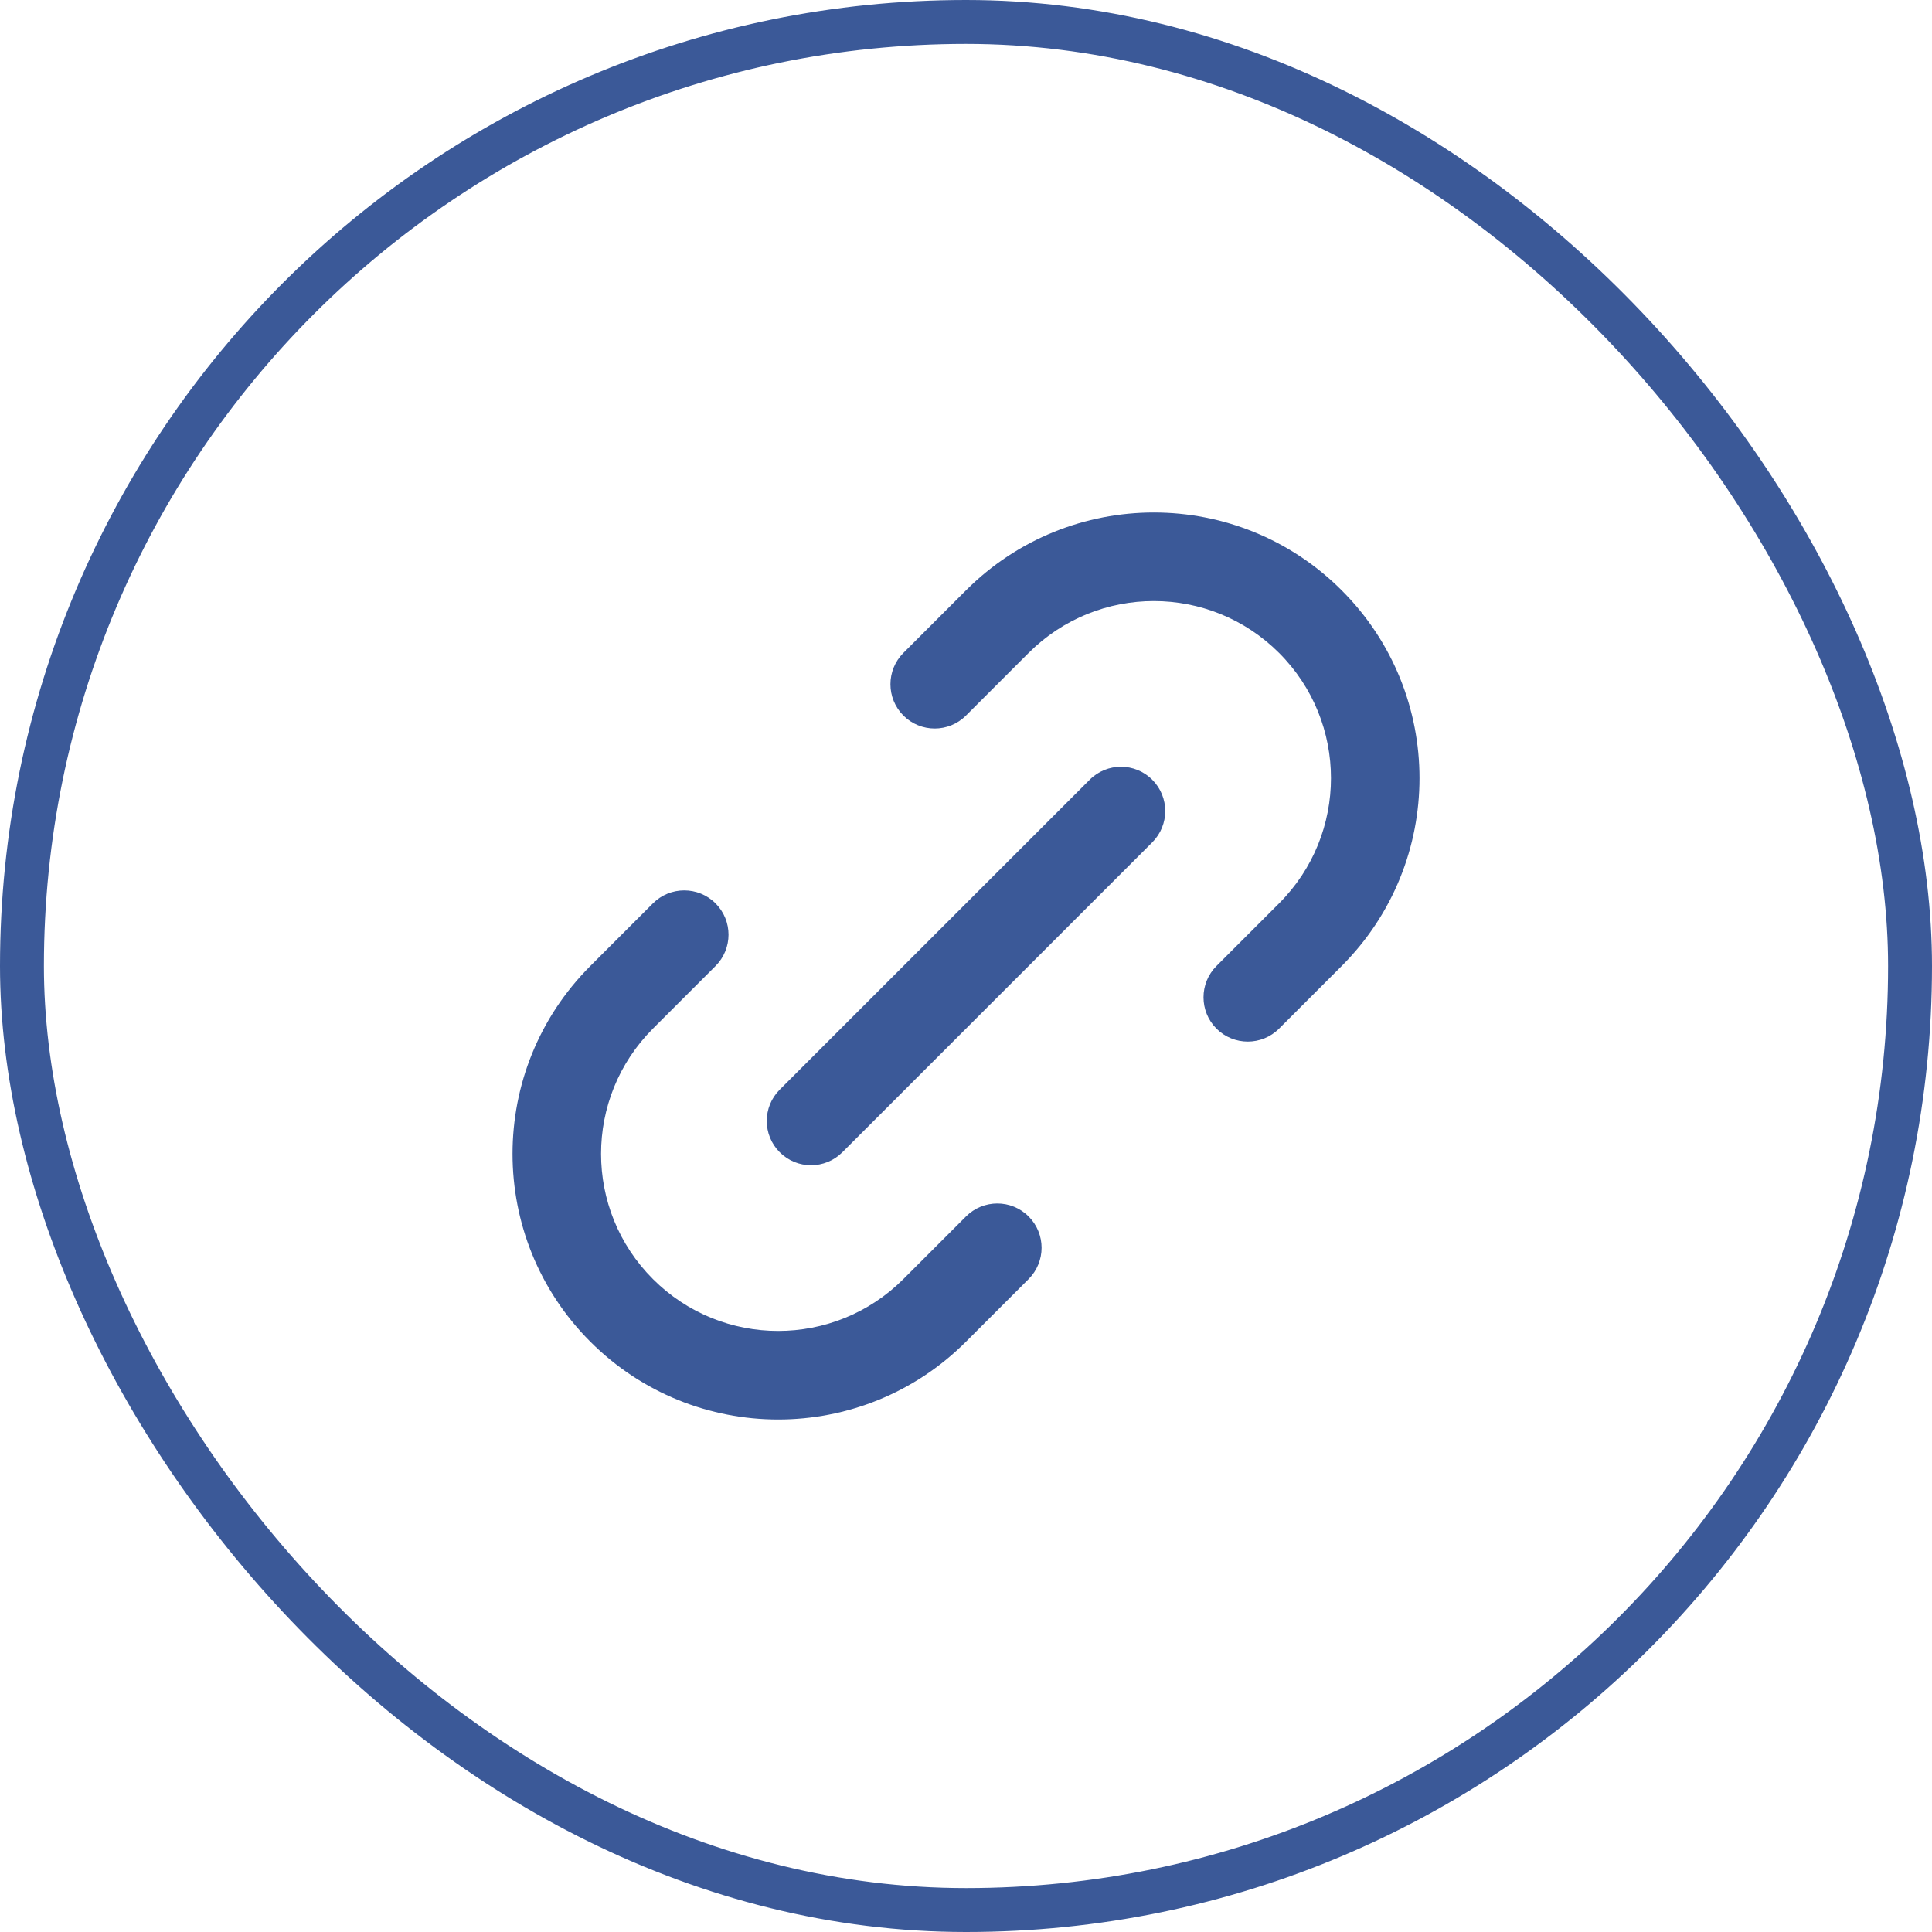 <svg width="44" height="44" viewBox="0 0 44 44" fill="none" xmlns="http://www.w3.org/2000/svg"><rect x="0.5" y="0.5" width="43" height="43" rx="21.5" stroke="#3B5998"/><path d="M22 13.444C24.363 11.081 28.194 11.081 30.556 13.444C32.919 15.807 32.919 19.637 30.556 22L29.13 23.426C28.737 23.82 28.098 23.82 27.704 23.426C27.311 23.032 27.311 22.394 27.704 22L29.13 20.574C30.706 18.999 30.706 16.445 29.13 14.87C27.555 13.295 25.002 13.295 23.426 14.87L22 16.296C21.607 16.69 20.968 16.69 20.574 16.296C20.181 15.902 20.181 15.264 20.574 14.87L22 13.444ZM26.242 17.758C26.636 18.152 26.636 18.79 26.242 19.184L19.184 26.242C18.79 26.636 18.152 26.636 17.758 26.242C17.364 25.848 17.364 25.21 17.758 24.816L24.817 17.758C25.21 17.364 25.849 17.364 26.242 17.758ZM16.296 20.574C16.69 20.968 16.69 21.606 16.296 22L14.87 23.426C13.295 25.001 13.295 27.555 14.87 29.13C16.445 30.705 18.999 30.705 20.574 29.13L22 27.704C22.394 27.31 23.033 27.31 23.426 27.704C23.82 28.098 23.82 28.736 23.426 29.13L22 30.556C19.638 32.919 15.807 32.919 13.444 30.556C11.082 28.193 11.082 24.363 13.444 22L14.87 20.574C15.264 20.18 15.903 20.18 16.296 20.574Z" fill="#3B5998"/></svg>